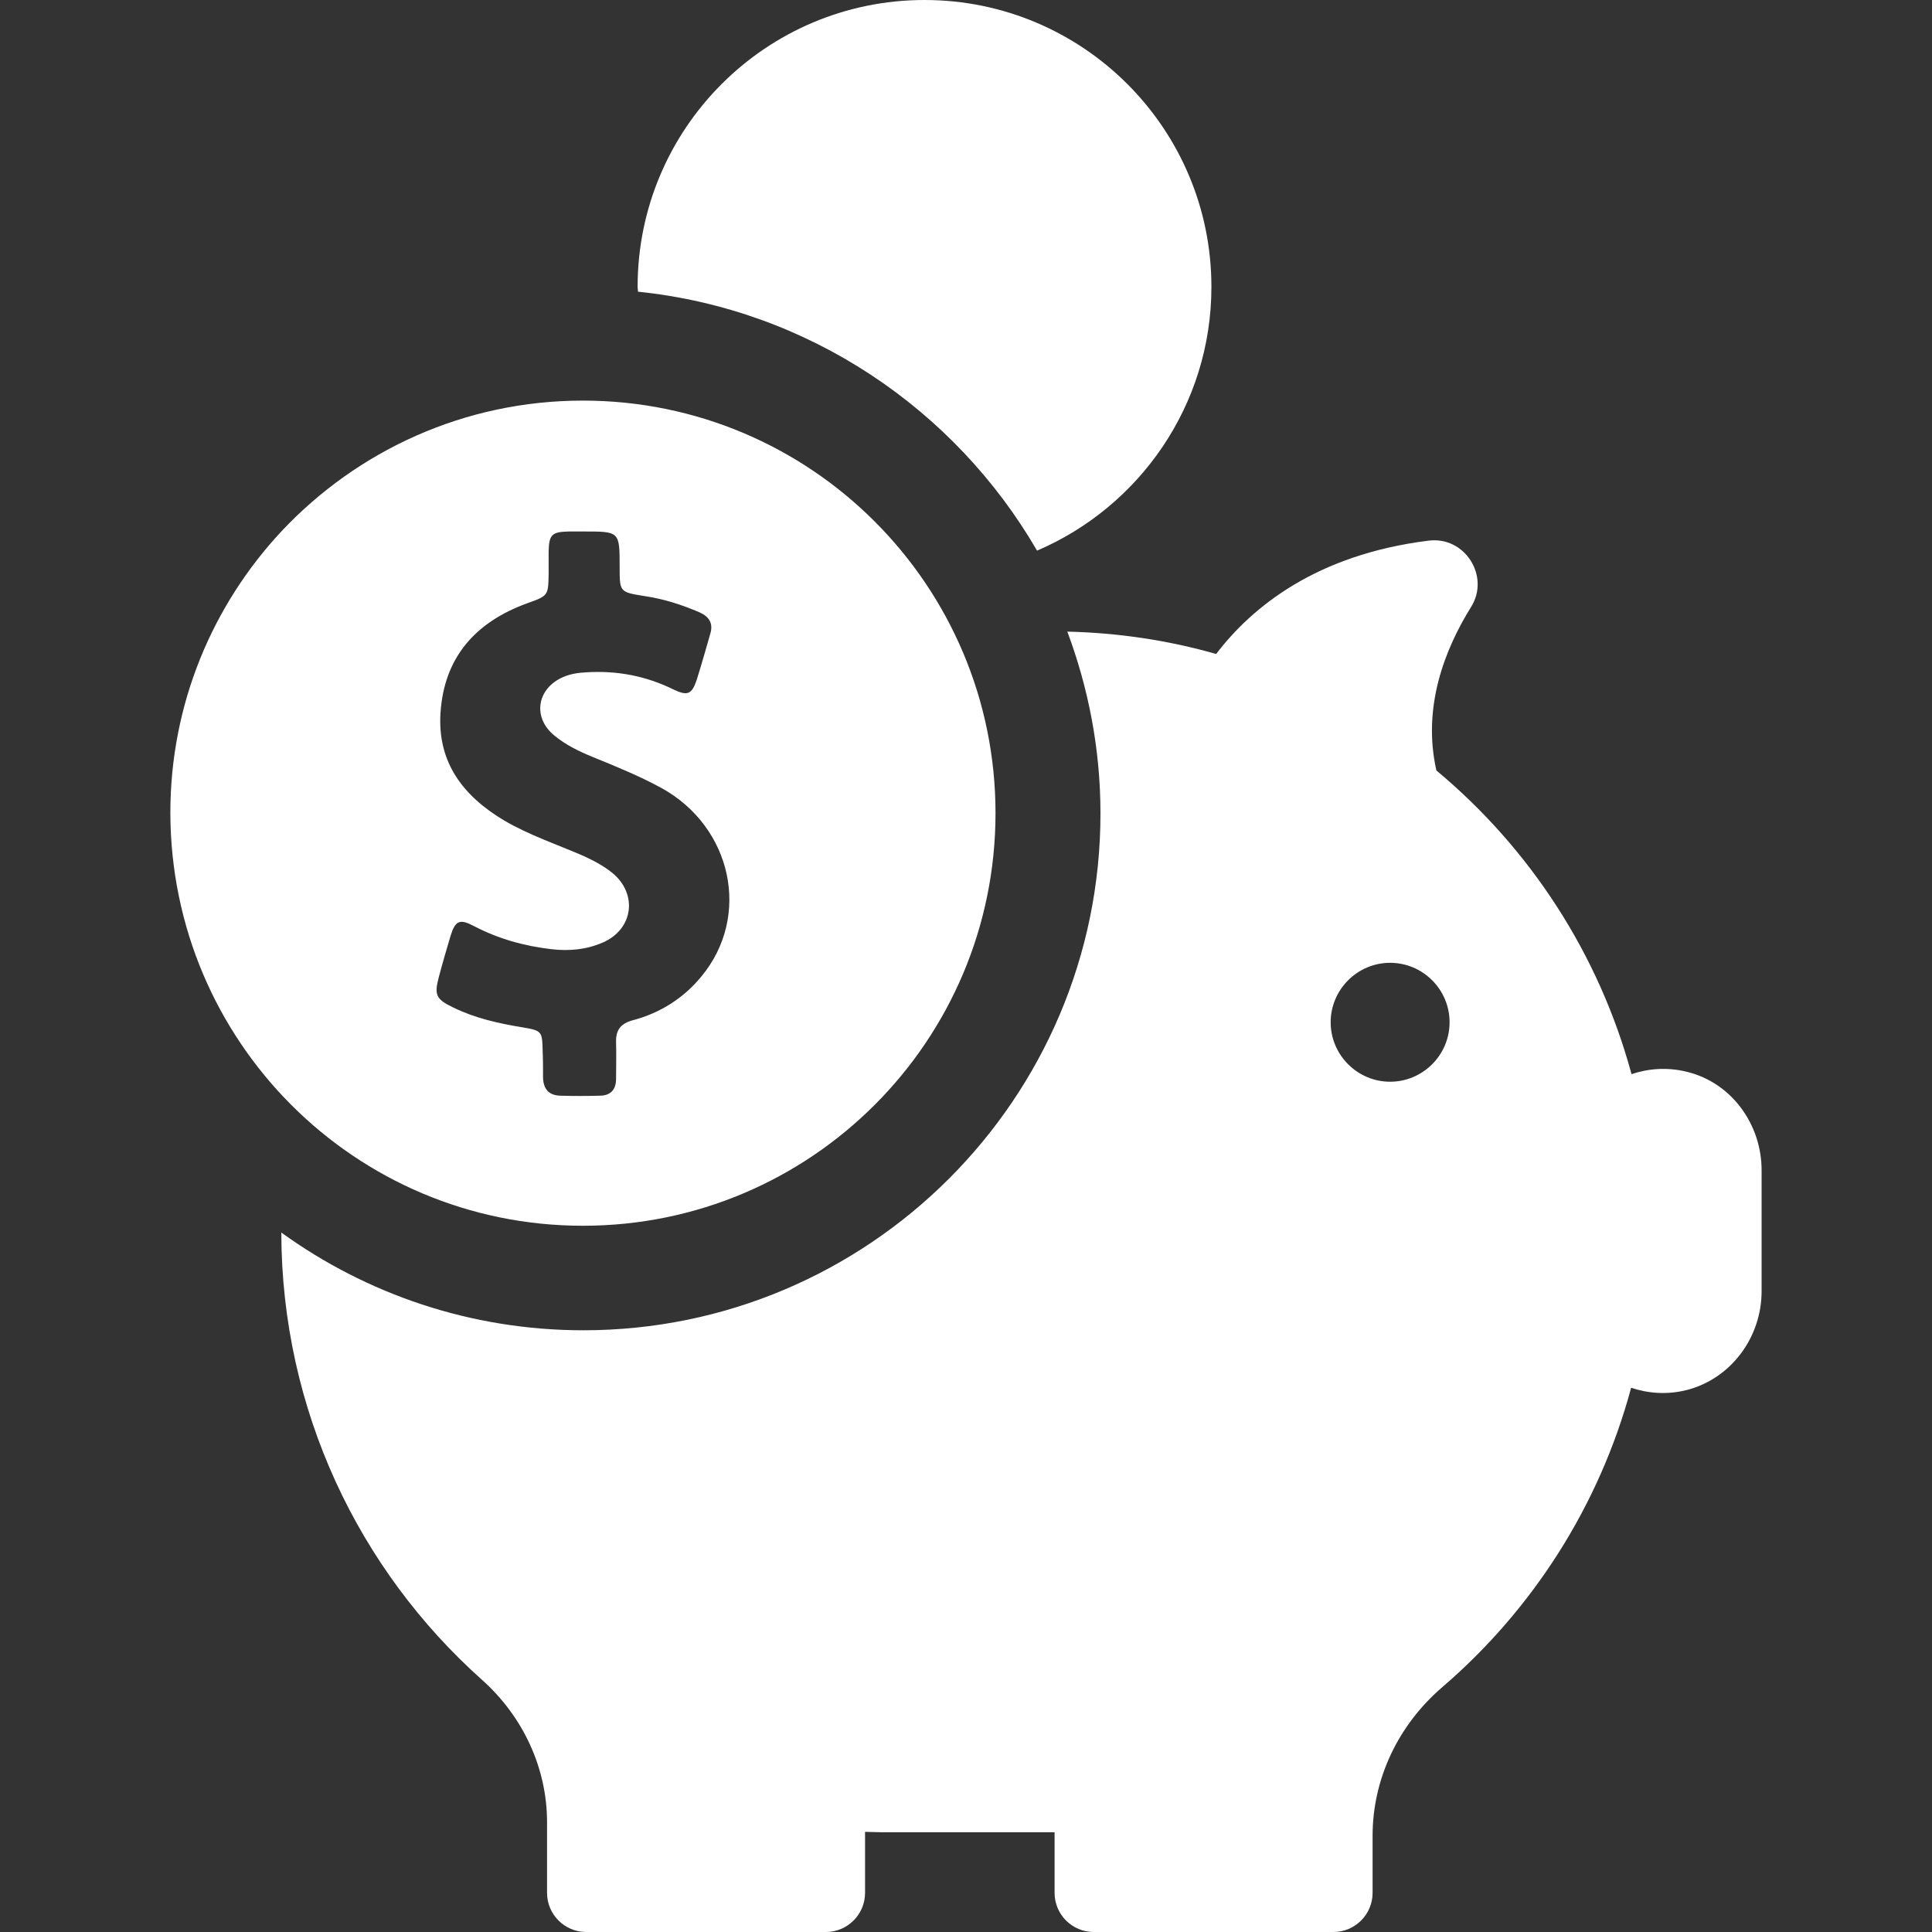 <?xml version="1.0" encoding="UTF-8"?>
<svg xmlns="http://www.w3.org/2000/svg" width="40" height="40" viewBox="0 0 40 40" fill="none">
  <rect x="0" y="0" width="40" height="40" fill="#333333" stroke="none"/>
  <path d="M34.919 22.189C34.514 22.09 34.126 22.123 33.779 22.239C33.102 19.744 31.673 17.563 29.739 15.952C29.442 14.639 29.913 13.441 30.458 12.565C30.855 11.929 30.326 11.095 29.574 11.194C27.253 11.483 25.923 12.565 25.179 13.54C24.196 13.259 23.164 13.102 22.098 13.077C22.536 14.25 22.784 15.514 22.784 16.844C22.784 22.743 17.984 27.542 12.077 27.542C9.748 27.542 7.583 26.791 5.824 25.518C5.832 29.203 7.435 32.507 9.979 34.779C10.822 35.531 11.326 36.596 11.326 37.728V39.19C11.326 39.636 11.689 40 12.135 40H17.1C17.546 40 17.91 39.636 17.91 39.19V37.926C18.025 37.926 18.133 37.935 18.248 37.935H21.768C21.792 37.935 21.817 37.935 21.834 37.935V39.19C21.834 39.636 22.197 40 22.643 40H27.608C28.054 40 28.418 39.636 28.418 39.19V38.009C28.418 36.819 28.955 35.712 29.855 34.936C31.722 33.333 33.11 31.186 33.771 28.732C34.118 28.848 34.506 28.881 34.911 28.782C35.836 28.55 36.472 27.691 36.472 26.733V24.246C36.48 23.288 35.853 22.412 34.919 22.189ZM28.781 22.396C28.104 22.396 27.55 21.842 27.55 21.165C27.55 20.487 28.104 19.934 28.781 19.934C29.459 19.934 30.012 20.487 30.012 21.165C30.012 21.842 29.459 22.396 28.781 22.396Z" fill="white"></path>
  <path d="M21.471 11.4C23.594 10.492 25.081 8.385 25.081 5.94C25.081 2.66 22.421 0 19.141 0C15.861 0 13.201 2.66 13.201 5.94C13.201 5.973 13.209 6.006 13.209 6.039C16.737 6.402 19.769 8.468 21.471 11.4Z" fill="white"></path>
  <path d="M12.069 25.378C16.786 25.378 20.611 21.553 20.611 16.836C20.611 12.119 16.786 8.294 12.069 8.294C9.607 8.294 7.394 9.335 5.832 10.995C4.403 12.524 3.527 14.572 3.527 16.828C3.536 21.561 7.352 25.378 12.069 25.378ZM9.087 20.223C9.161 19.942 9.244 19.661 9.327 19.38C9.426 19.058 9.517 19.017 9.814 19.174C10.318 19.438 10.855 19.587 11.425 19.653C11.788 19.694 12.144 19.661 12.482 19.513C13.11 19.24 13.209 18.513 12.681 18.075C12.499 17.927 12.292 17.819 12.078 17.72C11.524 17.48 10.954 17.29 10.434 16.985C9.591 16.481 9.054 15.787 9.12 14.762C9.194 13.606 9.847 12.879 10.913 12.491C11.351 12.334 11.351 12.334 11.359 11.879C11.359 11.722 11.359 11.565 11.359 11.417C11.367 11.07 11.425 11.012 11.772 11.004C11.879 11.004 11.987 11.004 12.094 11.004C12.829 11.004 12.829 11.004 12.829 11.739C12.829 12.259 12.829 12.259 13.35 12.342C13.746 12.4 14.126 12.524 14.49 12.681C14.688 12.772 14.771 12.912 14.704 13.127C14.614 13.441 14.523 13.763 14.424 14.077C14.325 14.374 14.234 14.415 13.944 14.275C13.374 13.994 12.771 13.879 12.135 13.92C11.97 13.928 11.805 13.953 11.656 14.019C11.111 14.258 11.02 14.862 11.483 15.233C11.714 15.423 11.987 15.556 12.268 15.671C12.755 15.869 13.242 16.068 13.697 16.316C15.159 17.125 15.555 18.967 14.523 20.215C14.151 20.669 13.664 20.975 13.102 21.123C12.854 21.19 12.747 21.322 12.755 21.578C12.763 21.826 12.755 22.082 12.755 22.338C12.755 22.561 12.639 22.685 12.416 22.685C12.144 22.693 11.871 22.693 11.598 22.685C11.359 22.677 11.251 22.544 11.243 22.313C11.243 22.131 11.243 21.941 11.235 21.76C11.227 21.355 11.218 21.338 10.83 21.272C10.326 21.19 9.839 21.082 9.384 20.859C9.021 20.686 8.988 20.595 9.087 20.223Z" fill="white"></path>
</svg>
